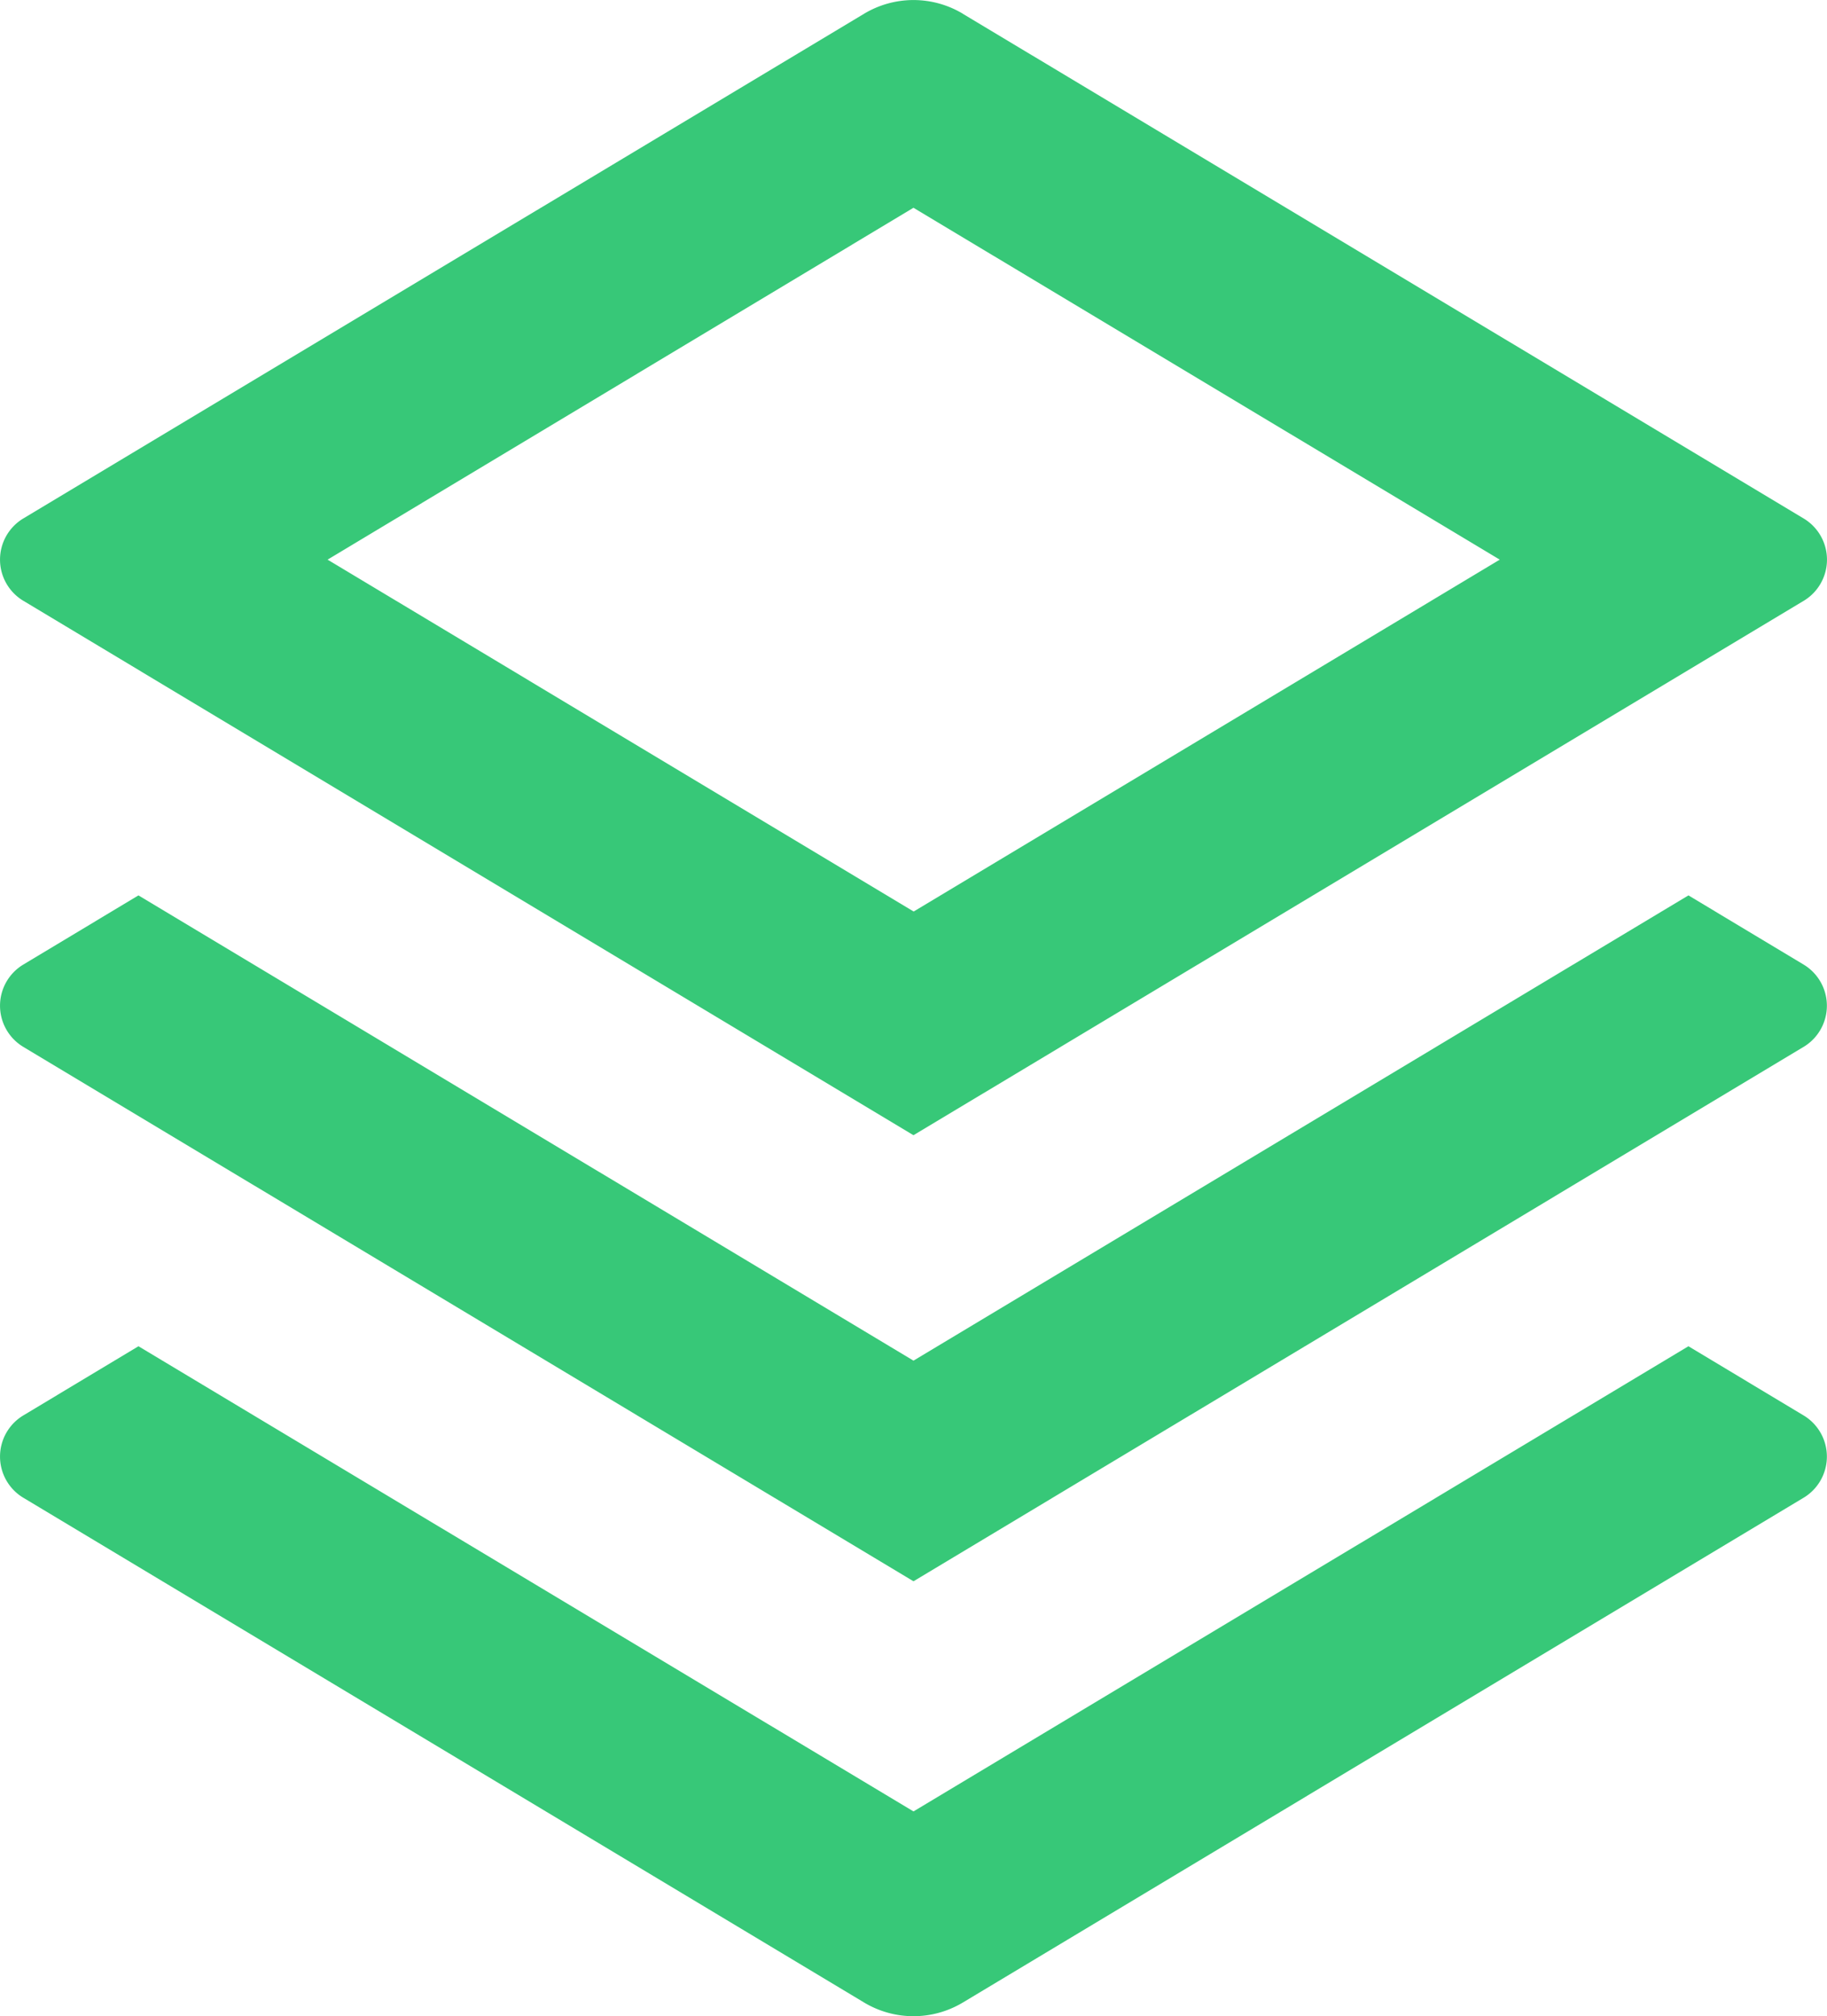 <svg xmlns="http://www.w3.org/2000/svg" width="38.081" height="42" viewBox="0 0 38.081 42">
  <path id="Path_19753" data-name="Path 19753" d="M37.665,29.21l2.4,1.441a1,1,0,0,1,0,1.715L22.541,42.881a2,2,0,0,1-2.058,0L2.958,32.366a1,1,0,0,1,0-1.715l2.4-1.441L21.512,38.9,37.665,29.21Zm0-9.392,2.4,1.441a1,1,0,0,1,0,1.715L21.512,34.106,2.958,22.974a1,1,0,0,1,0-1.715l2.4-1.441L21.512,29.51ZM22.539,1.452,40.067,11.967a1,1,0,0,1,0,1.715L21.512,24.814,2.958,13.681a1,1,0,0,1,0-1.715L20.483,1.452a2,2,0,0,1,2.058,0ZM21.512,5.494,9.3,12.824l12.216,7.33,12.216-7.33Z" transform="translate(-2.472 -1.166)" fill="#37c878"/>
</svg>